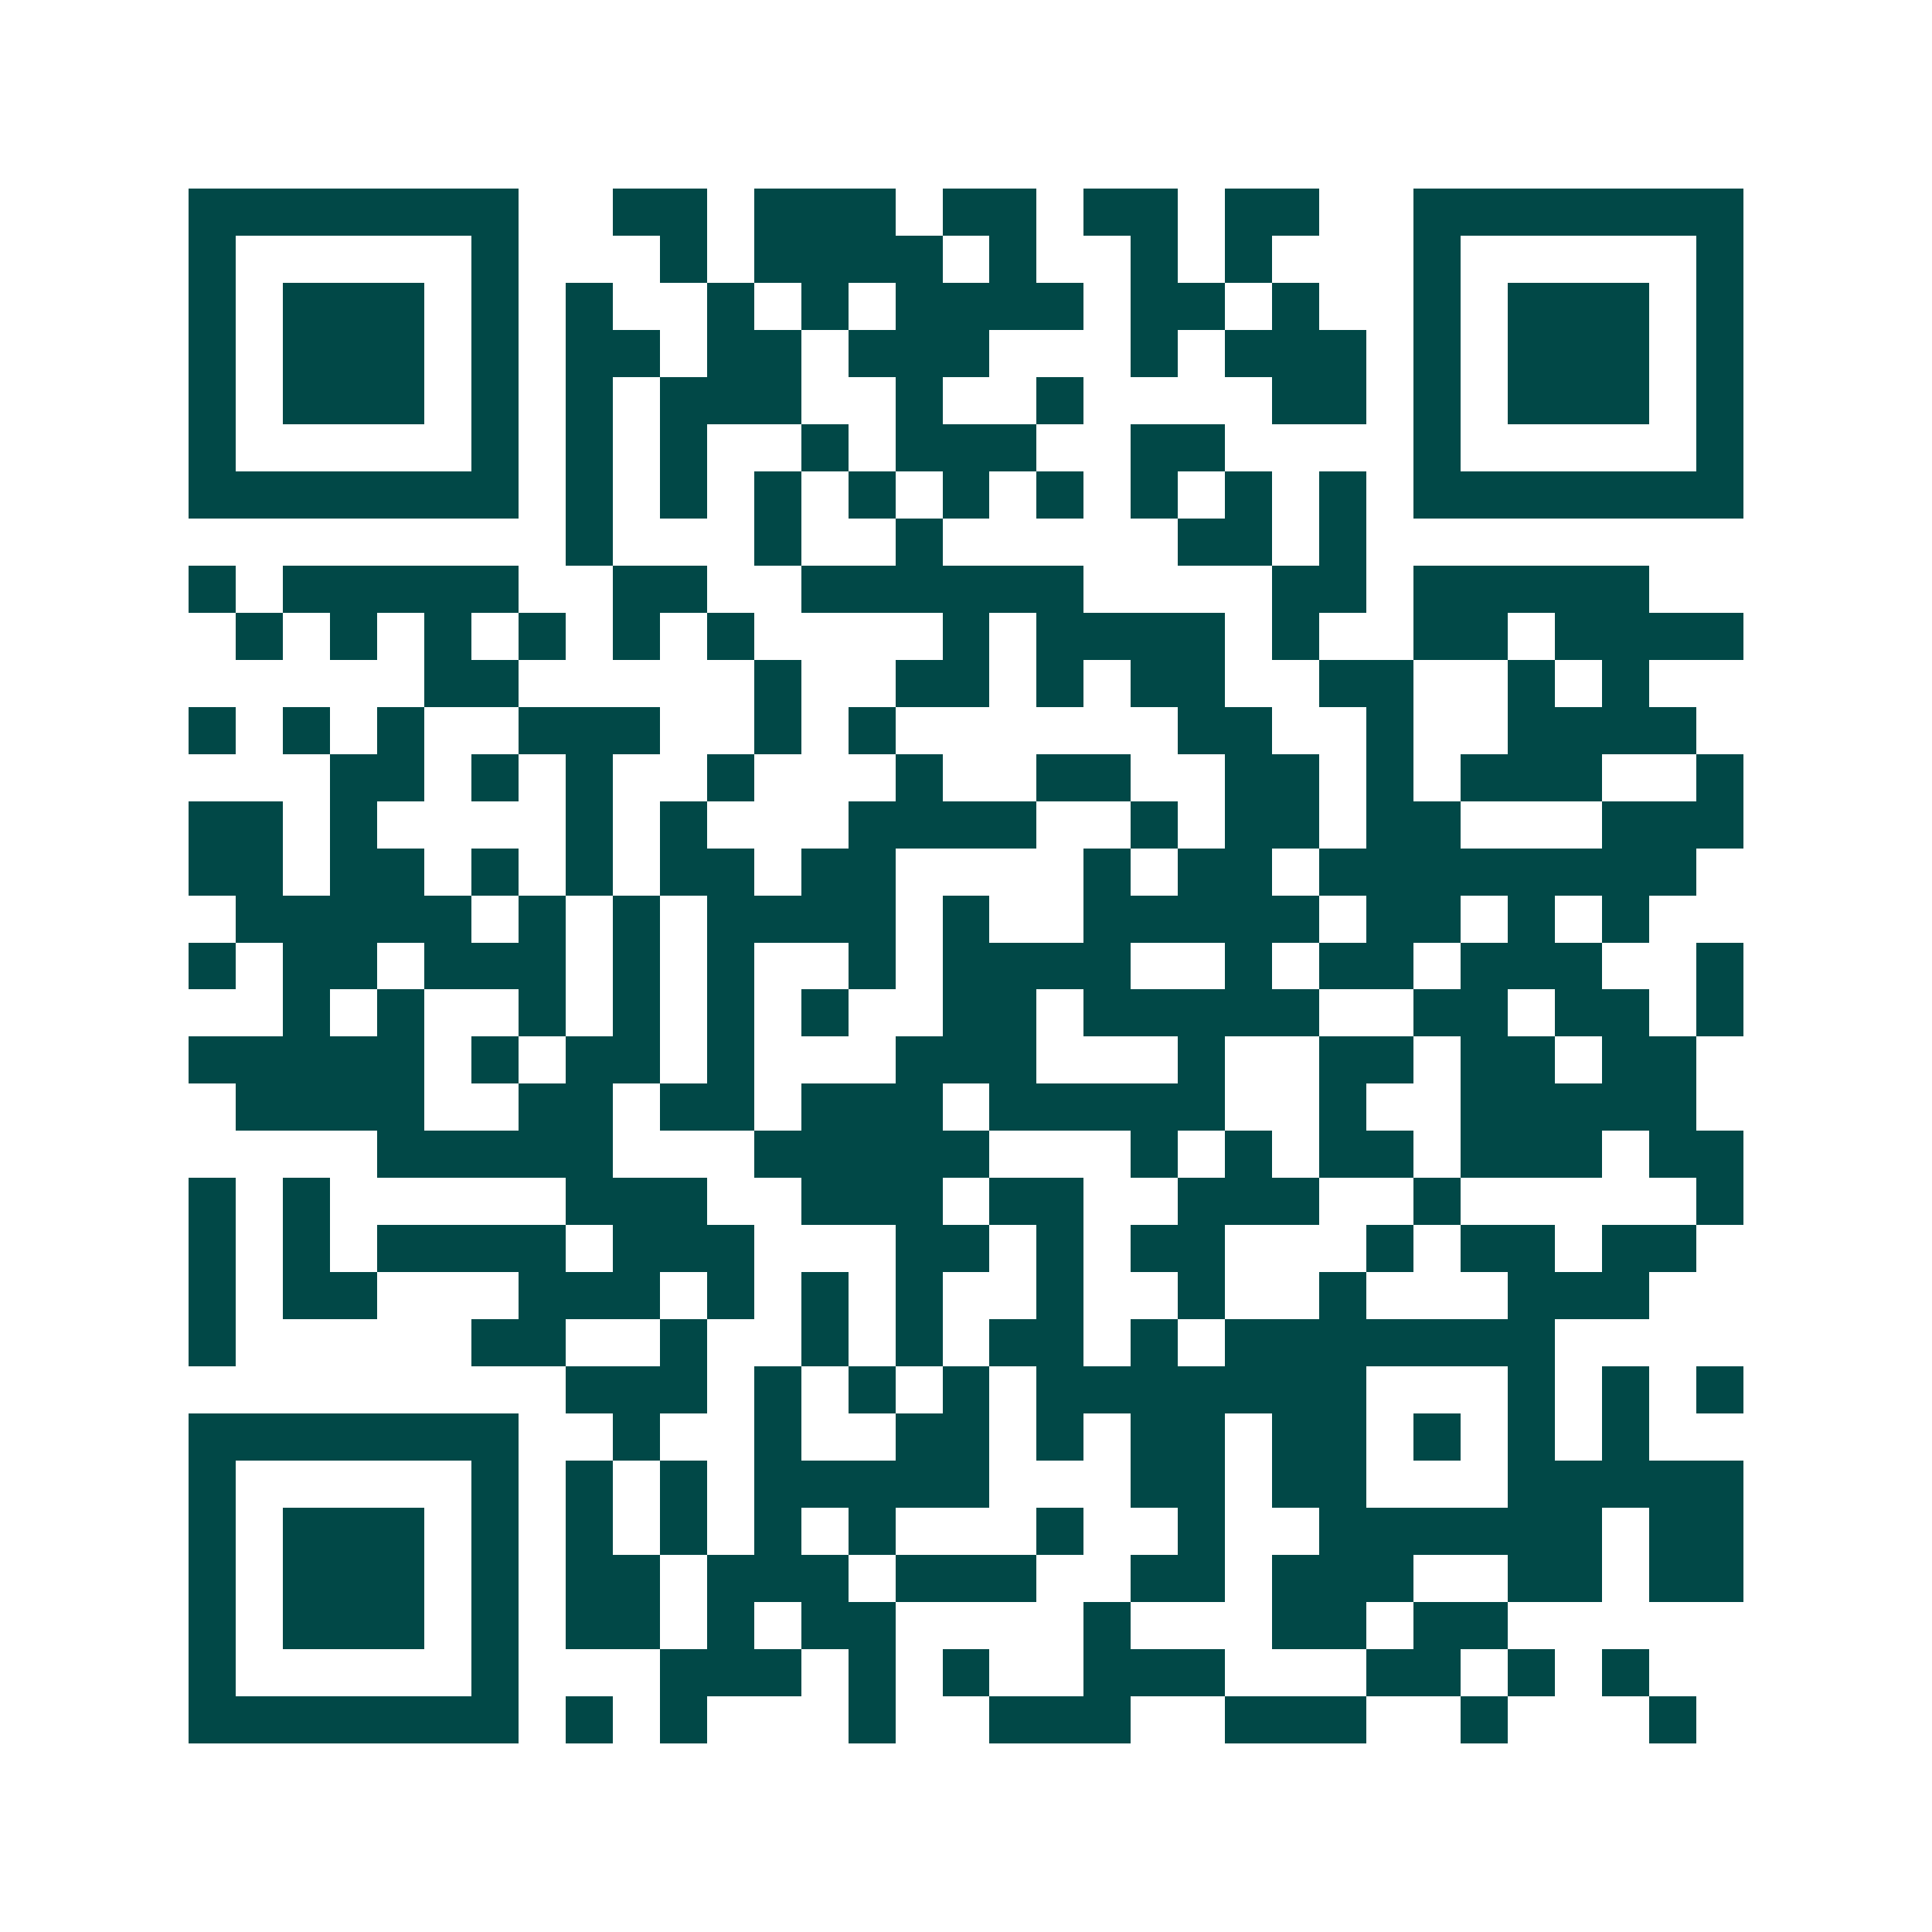 <svg xmlns="http://www.w3.org/2000/svg" width="200" height="200" viewBox="0 0 41 41" shape-rendering="crispEdges"><path fill="#ffffff" d="M0 0h41v41H0z"/><path stroke="#014847" d="M4 4.5h7m2 0h2m1 0h3m1 0h2m1 0h2m1 0h2m2 0h7M4 5.5h1m5 0h1m3 0h1m1 0h4m1 0h1m2 0h1m1 0h1m3 0h1m5 0h1M4 6.5h1m1 0h3m1 0h1m1 0h1m2 0h1m1 0h1m1 0h4m1 0h2m1 0h1m2 0h1m1 0h3m1 0h1M4 7.5h1m1 0h3m1 0h1m1 0h2m1 0h2m1 0h3m3 0h1m1 0h3m1 0h1m1 0h3m1 0h1M4 8.5h1m1 0h3m1 0h1m1 0h1m1 0h3m2 0h1m2 0h1m4 0h2m1 0h1m1 0h3m1 0h1M4 9.5h1m5 0h1m1 0h1m1 0h1m2 0h1m1 0h3m2 0h2m4 0h1m5 0h1M4 10.5h7m1 0h1m1 0h1m1 0h1m1 0h1m1 0h1m1 0h1m1 0h1m1 0h1m1 0h1m1 0h7M12 11.5h1m3 0h1m2 0h1m5 0h2m1 0h1M4 12.5h1m1 0h5m2 0h2m2 0h6m4 0h2m1 0h5M5 13.5h1m1 0h1m1 0h1m1 0h1m1 0h1m1 0h1m4 0h1m1 0h4m1 0h1m2 0h2m1 0h4M9 14.5h2m5 0h1m2 0h2m1 0h1m1 0h2m2 0h2m2 0h1m1 0h1M4 15.5h1m1 0h1m1 0h1m2 0h3m2 0h1m1 0h1m6 0h2m2 0h1m2 0h4M7 16.5h2m1 0h1m1 0h1m2 0h1m3 0h1m2 0h2m2 0h2m1 0h1m1 0h3m2 0h1M4 17.5h2m1 0h1m4 0h1m1 0h1m3 0h4m2 0h1m1 0h2m1 0h2m3 0h3M4 18.5h2m1 0h2m1 0h1m1 0h1m1 0h2m1 0h2m4 0h1m1 0h2m1 0h8M5 19.5h5m1 0h1m1 0h1m1 0h4m1 0h1m2 0h5m1 0h2m1 0h1m1 0h1M4 20.5h1m1 0h2m1 0h3m1 0h1m1 0h1m2 0h1m1 0h4m2 0h1m1 0h2m1 0h3m2 0h1M6 21.5h1m1 0h1m2 0h1m1 0h1m1 0h1m1 0h1m2 0h2m1 0h5m2 0h2m1 0h2m1 0h1M4 22.5h5m1 0h1m1 0h2m1 0h1m3 0h3m3 0h1m2 0h2m1 0h2m1 0h2M5 23.5h4m2 0h2m1 0h2m1 0h3m1 0h5m2 0h1m2 0h5M8 24.5h5m3 0h5m3 0h1m1 0h1m1 0h2m1 0h3m1 0h2M4 25.5h1m1 0h1m5 0h3m2 0h3m1 0h2m2 0h3m2 0h1m5 0h1M4 26.5h1m1 0h1m1 0h4m1 0h3m3 0h2m1 0h1m1 0h2m3 0h1m1 0h2m1 0h2M4 27.5h1m1 0h2m3 0h3m1 0h1m1 0h1m1 0h1m2 0h1m2 0h1m2 0h1m3 0h3M4 28.5h1m5 0h2m2 0h1m2 0h1m1 0h1m1 0h2m1 0h1m1 0h7M12 29.5h3m1 0h1m1 0h1m1 0h1m1 0h7m3 0h1m1 0h1m1 0h1M4 30.5h7m2 0h1m2 0h1m2 0h2m1 0h1m1 0h2m1 0h2m1 0h1m1 0h1m1 0h1M4 31.5h1m5 0h1m1 0h1m1 0h1m1 0h5m3 0h2m1 0h2m3 0h5M4 32.5h1m1 0h3m1 0h1m1 0h1m1 0h1m1 0h1m1 0h1m3 0h1m2 0h1m2 0h6m1 0h2M4 33.5h1m1 0h3m1 0h1m1 0h2m1 0h3m1 0h3m2 0h2m1 0h3m2 0h2m1 0h2M4 34.5h1m1 0h3m1 0h1m1 0h2m1 0h1m1 0h2m4 0h1m3 0h2m1 0h2M4 35.5h1m5 0h1m3 0h3m1 0h1m1 0h1m2 0h3m3 0h2m1 0h1m1 0h1M4 36.5h7m1 0h1m1 0h1m3 0h1m2 0h3m2 0h3m2 0h1m3 0h1"/></svg>

